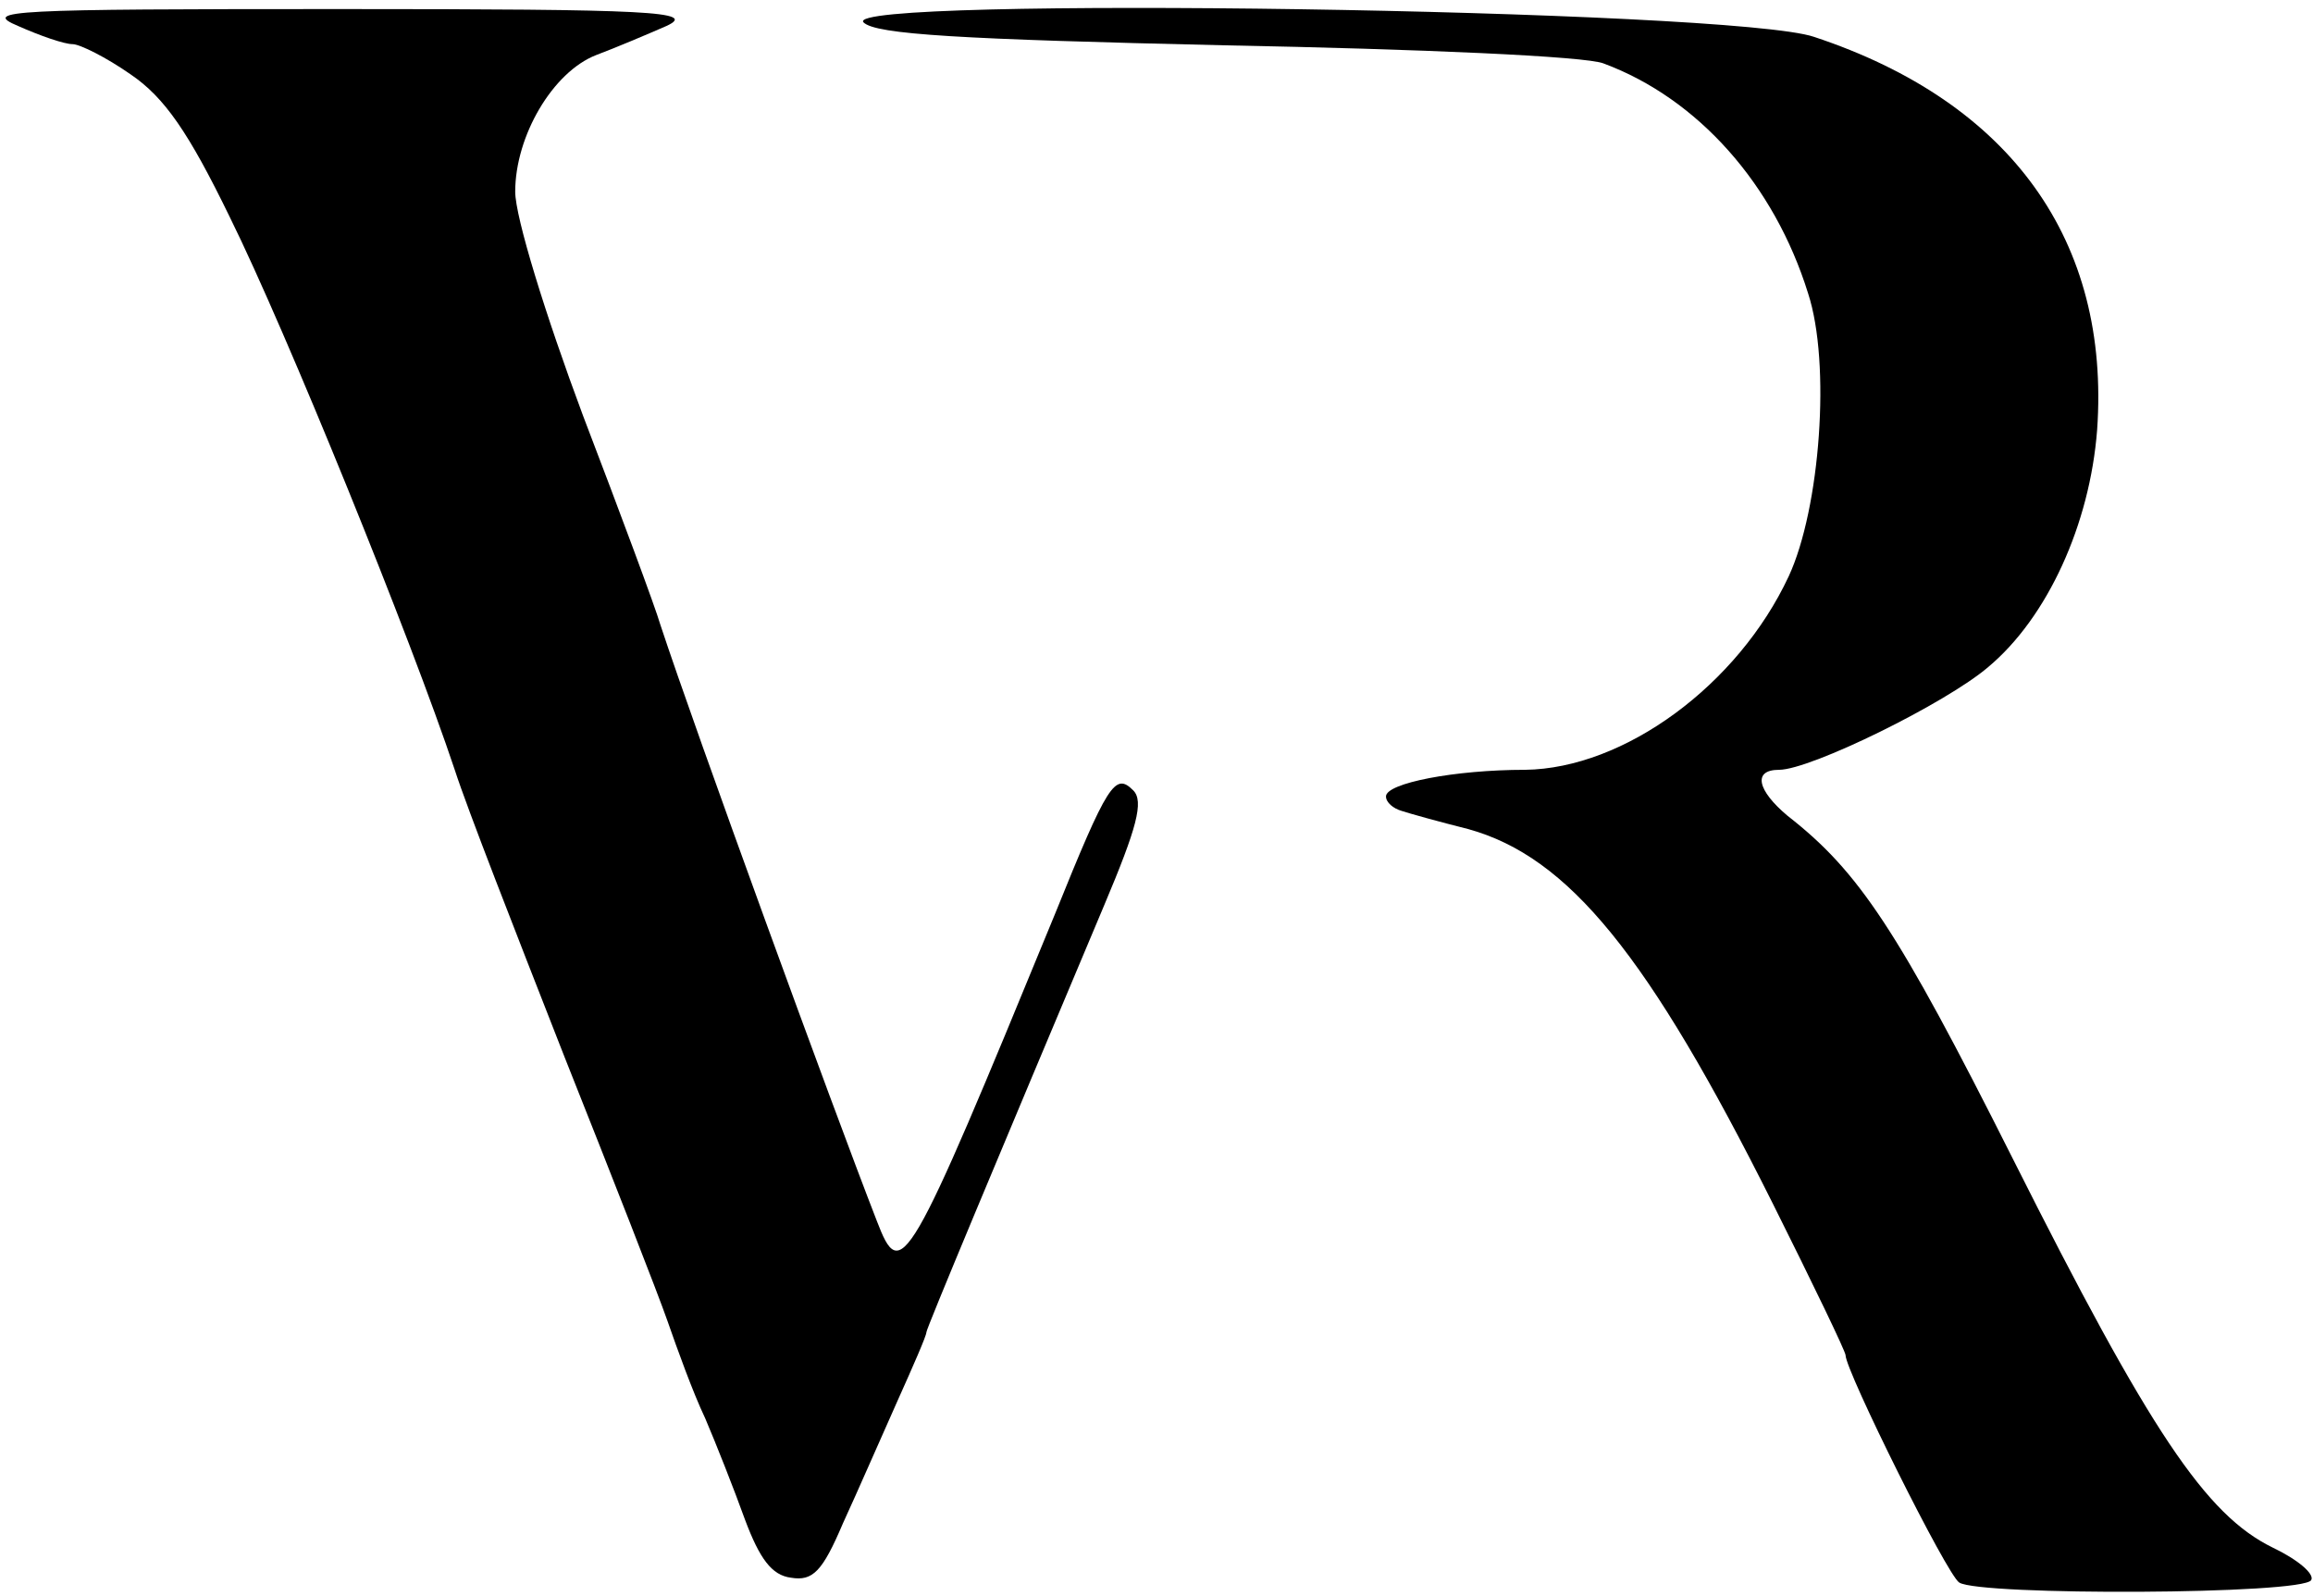 <svg xmlns="http://www.w3.org/2000/svg" width="255" height="176" viewBox="0 0 255 176" fill="none"><path d="M65.733 6.067C67.867 5.267 71.333 3.8 73.467 2.867C76.933 1.267 71.867 1 37.467 1C1.2 1 -2.133 1.133 2 2.867C4.4 3.933 7.067 4.867 8 4.867C8.8 4.867 11.733 6.333 14.4 8.2C18.133 10.733 20.8 14.6 25.333 23.933C31.6 36.6 45.333 70.467 50.133 84.867C51.551 89.25 56.834 102.733 61.762 115.312L62.267 116.6C67.467 129.667 72.533 142.6 73.6 145.667C74.667 148.733 76.4 153.533 77.733 156.333C78.933 159.133 80.933 164.2 82.133 167.533C83.733 171.8 85.067 173.667 87.2 173.933C89.6 174.333 90.667 173.267 92.933 167.933C94.533 164.467 97.2 158.333 98.933 154.467C100.667 150.6 102.133 147.267 102.133 146.867C102.133 146.467 110 127.667 121.733 99.8C125.333 91.267 126.133 88.333 124.933 87.133C122.933 85.133 122.133 86.333 116.267 100.867C100 140.467 99.333 141.533 96.667 134.6C91.733 121.933 76.667 80.6 72.8 68.867C72.267 67 68.4 56.6 64.267 45.8C60.133 34.733 56.8 23.933 56.8 21.133C56.8 15 60.933 7.933 65.733 6.067Z" fill="black"></path><path d="M231.2 47.4C232.667 26.6 221.733 11.267 200 4.067C191.067 1 92.4 -0.467 95.2 2.467C96.533 3.8 105.867 4.333 135.2 5C156.267 5.4 174.933 6.2 176.8 7C187.2 10.867 195.6 20.333 199.333 32.333C201.867 40.067 200.667 56.067 197.2 63.533C191.6 75.533 179.067 84.733 168.133 84.867C160.4 84.867 152.8 86.333 152.8 87.8C152.8 88.467 153.6 89.133 154.533 89.4C155.333 89.667 158.667 90.6 161.867 91.4C172.933 94.467 181.733 105.267 195.467 132.733C199.867 141.533 203.467 149 203.467 149.4C203.467 151.133 214.667 173.667 216 174.467C218.267 175.933 253.867 175.8 254.8 174.2C255.2 173.533 253.333 171.933 250.533 170.6C243.2 167 237.067 157.933 221.867 127.667C209.2 102.467 204.933 96.067 197.067 89.933C193.733 87.133 193.2 84.867 196.133 84.867C199.6 84.867 214.533 77.533 219.2 73.533C225.733 68.067 230.4 57.8 231.2 47.4Z" fill="black"></path></svg>